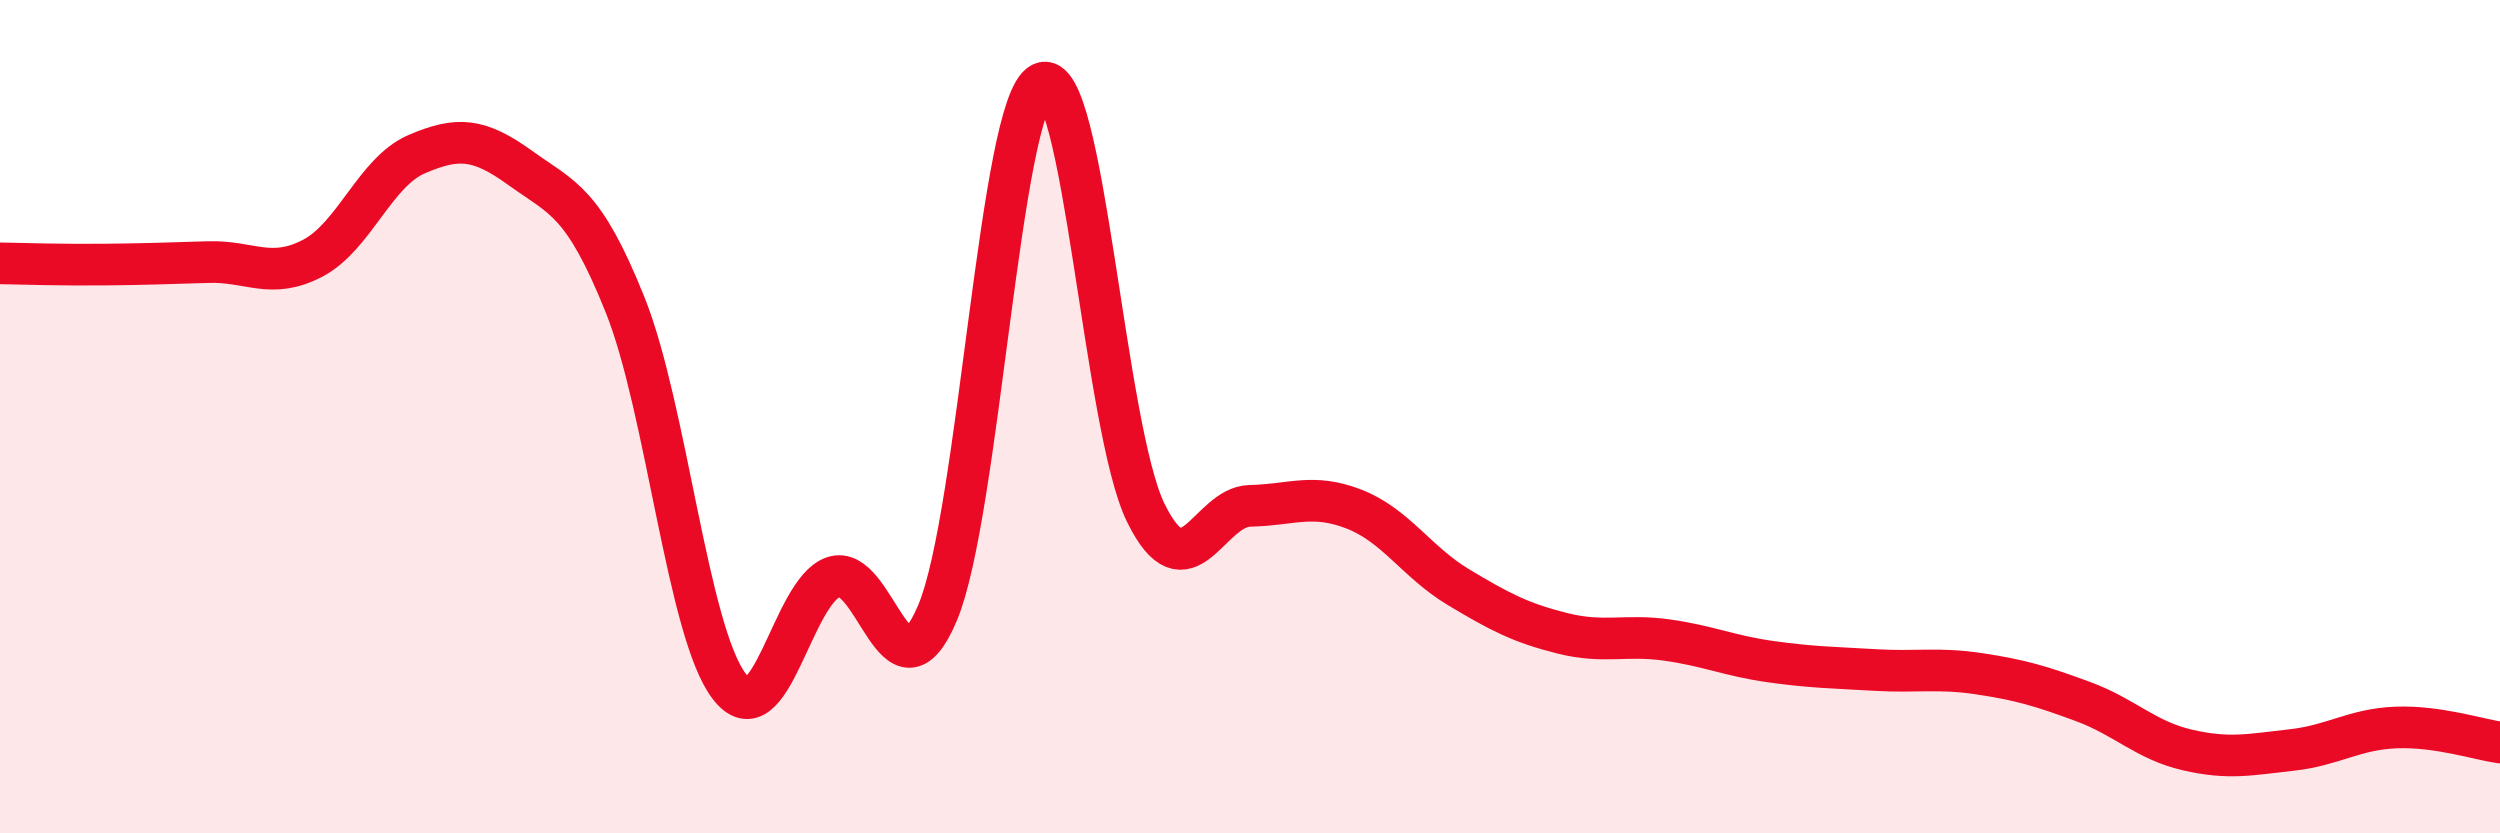 
    <svg width="60" height="20" viewBox="0 0 60 20" xmlns="http://www.w3.org/2000/svg">
      <path
        d="M 0,6.32 C 0.5,6.33 1.5,6.36 2.5,6.35 C 3.5,6.34 4,6.32 5,6.29 C 6,6.26 6.5,6.72 7.5,6.2 C 8.5,5.68 9,4.13 10,3.7 C 11,3.27 11.5,3.32 12.5,4.04 C 13.5,4.76 14,4.82 15,7.31 C 16,9.8 16.5,15.16 17.5,16.47 C 18.5,17.78 19,14.2 20,13.85 C 21,13.5 21.5,17.08 22.5,14.71 C 23.5,12.34 24,2.48 25,2 C 26,1.52 26.5,10.28 27.5,12.31 C 28.5,14.34 29,12.16 30,12.14 C 31,12.12 31.5,11.83 32.5,12.22 C 33.5,12.61 34,13.49 35,14.09 C 36,14.69 36.5,14.95 37.5,15.2 C 38.5,15.45 39,15.22 40,15.36 C 41,15.5 41.5,15.74 42.5,15.88 C 43.5,16.02 44,16.02 45,16.08 C 46,16.14 46.5,16.02 47.5,16.17 C 48.5,16.32 49,16.47 50,16.84 C 51,17.21 51.5,17.77 52.5,18 C 53.5,18.23 54,18.11 55,18 C 56,17.89 56.5,17.5 57.5,17.46 C 58.5,17.42 59.5,17.75 60,17.82L60 20L0 20Z"
        fill="#EB0A25"
        opacity="0.1"
        stroke-linecap="round"
        stroke-linejoin="round"
      />
      <path
        d="M 0,6.32 C 0.5,6.33 1.5,6.36 2.5,6.35 C 3.5,6.34 4,6.32 5,6.29 C 6,6.26 6.5,6.72 7.5,6.2 C 8.5,5.68 9,4.13 10,3.7 C 11,3.27 11.5,3.32 12.5,4.04 C 13.5,4.76 14,4.82 15,7.31 C 16,9.8 16.5,15.16 17.5,16.47 C 18.5,17.78 19,14.2 20,13.85 C 21,13.5 21.5,17.08 22.5,14.71 C 23.5,12.34 24,2.48 25,2 C 26,1.52 26.5,10.28 27.5,12.31 C 28.5,14.34 29,12.16 30,12.14 C 31,12.12 31.5,11.83 32.5,12.22 C 33.5,12.61 34,13.49 35,14.09 C 36,14.69 36.5,14.95 37.5,15.2 C 38.5,15.45 39,15.22 40,15.36 C 41,15.5 41.5,15.74 42.5,15.88 C 43.5,16.02 44,16.02 45,16.08 C 46,16.14 46.5,16.02 47.5,16.17 C 48.5,16.32 49,16.47 50,16.84 C 51,17.21 51.5,17.77 52.5,18 C 53.5,18.23 54,18.11 55,18 C 56,17.89 56.5,17.5 57.5,17.46 C 58.5,17.42 59.5,17.75 60,17.82"
        stroke="#EB0A25"
        stroke-width="1"
        fill="none"
        stroke-linecap="round"
        stroke-linejoin="round"
      />
    </svg>
  
